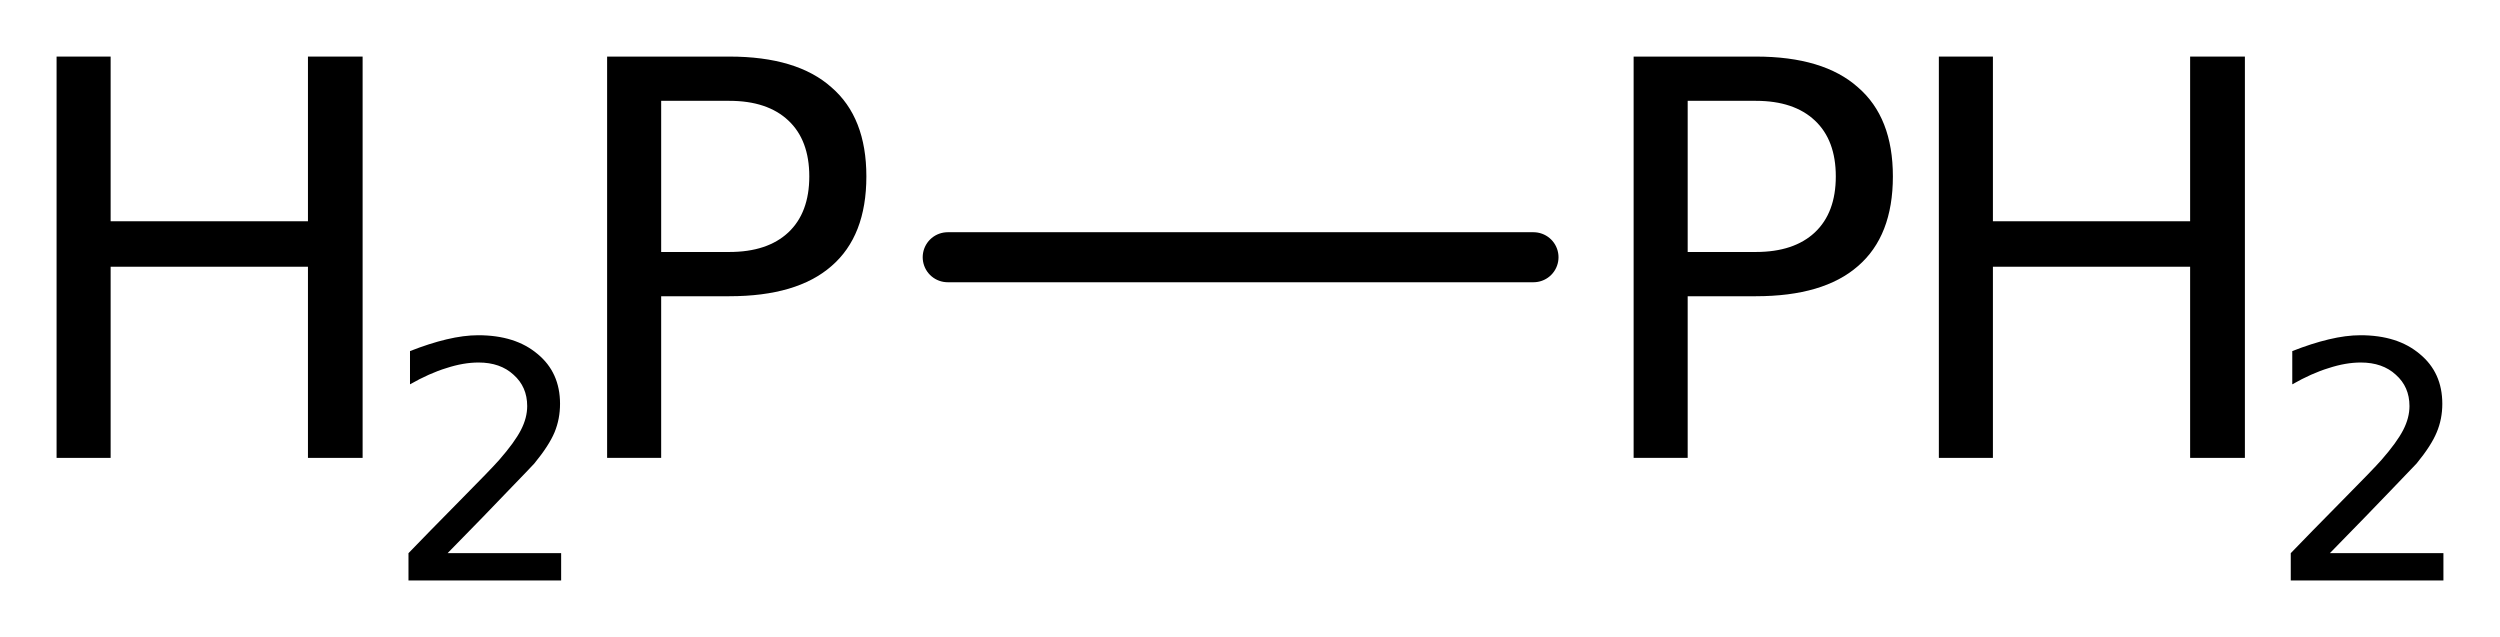 <?xml version='1.0' encoding='UTF-8'?>
<!DOCTYPE svg PUBLIC "-//W3C//DTD SVG 1.1//EN" "http://www.w3.org/Graphics/SVG/1.1/DTD/svg11.dtd">
<svg version='1.2' xmlns='http://www.w3.org/2000/svg' xmlns:xlink='http://www.w3.org/1999/xlink' width='24.744mm' height='6.305mm' viewBox='0 0 24.744 6.305'>
  <desc>Generated by the Chemistry Development Kit (http://github.com/cdk)</desc>
  <g stroke-linecap='round' stroke-linejoin='round' stroke='#000000' stroke-width='.495' fill='#000000'>
    <rect x='.0' y='.0' width='25.0' height='7.0' fill='#FFFFFF' stroke='none'/>
    <g id='mol1' class='mol'>
      <line id='mol1bnd1' class='bond' x1='9.38' y1='2.546' x2='15.178' y2='2.546'/>
      <g id='mol1atm1' class='atom'>
        <path d='M6.544 .998v1.496h.675q.377 .0 .584 -.194q.207 -.195 .207 -.554q-.0 -.359 -.207 -.553q-.207 -.195 -.584 -.195h-.675zM6.009 .56h1.21q.669 -.0 1.01 .304q.346 .298 .346 .882q.0 .59 -.346 .888q-.341 .298 -1.01 .298h-.675v1.6h-.535v-3.972z' stroke='none'/>
        <path d='M.56 .56h.535v1.63h1.953v-1.63h.541v3.972h-.541v-1.892h-1.953v1.892h-.535v-3.972z' stroke='none'/>
        <path d='M4.43 5.475h1.124v.27h-1.511v-.27q.183 -.19 .5 -.511q.318 -.321 .398 -.412q.153 -.175 .215 -.296q.062 -.12 .062 -.237q.0 -.19 -.135 -.31q-.131 -.121 -.346 -.121q-.15 .0 -.318 .055q-.168 .051 -.361 .161v-.329q.193 -.076 .361 -.116q.172 -.041 .314 -.041q.369 .0 .588 .186q.222 .183 .222 .493q.0 .15 -.054 .281q-.055 .132 -.201 .31q-.04 .044 -.256 .267q-.211 .222 -.602 .62z' stroke='none'/>
      </g>
      <g id='mol1atm2' class='atom'>
        <path d='M16.704 .998v1.496h.675q.377 .0 .584 -.194q.207 -.195 .207 -.554q-.0 -.359 -.207 -.553q-.207 -.195 -.584 -.195h-.675zM16.169 .56h1.21q.669 -.0 1.01 .304q.346 .298 .346 .882q.0 .59 -.346 .888q-.341 .298 -1.01 .298h-.675v1.6h-.535v-3.972z' stroke='none'/>
        <path d='M19.19 .56h.535v1.63h1.952v-1.63h.542v3.972h-.542v-1.892h-1.952v1.892h-.535v-3.972z' stroke='none'/>
        <path d='M23.06 5.475h1.124v.27h-1.511v-.27q.183 -.19 .5 -.511q.318 -.321 .398 -.412q.153 -.175 .215 -.296q.062 -.12 .062 -.237q.0 -.19 -.135 -.31q-.131 -.121 -.347 -.121q-.149 .0 -.317 .055q-.168 .051 -.361 .161v-.329q.193 -.076 .361 -.116q.171 -.041 .314 -.041q.368 .0 .587 .186q.223 .183 .223 .493q-.0 .15 -.055 .281q-.054 .132 -.2 .31q-.041 .044 -.256 .267q-.212 .222 -.602 .62z' stroke='none'/>
      </g>
    </g>
  </g>
</svg>

